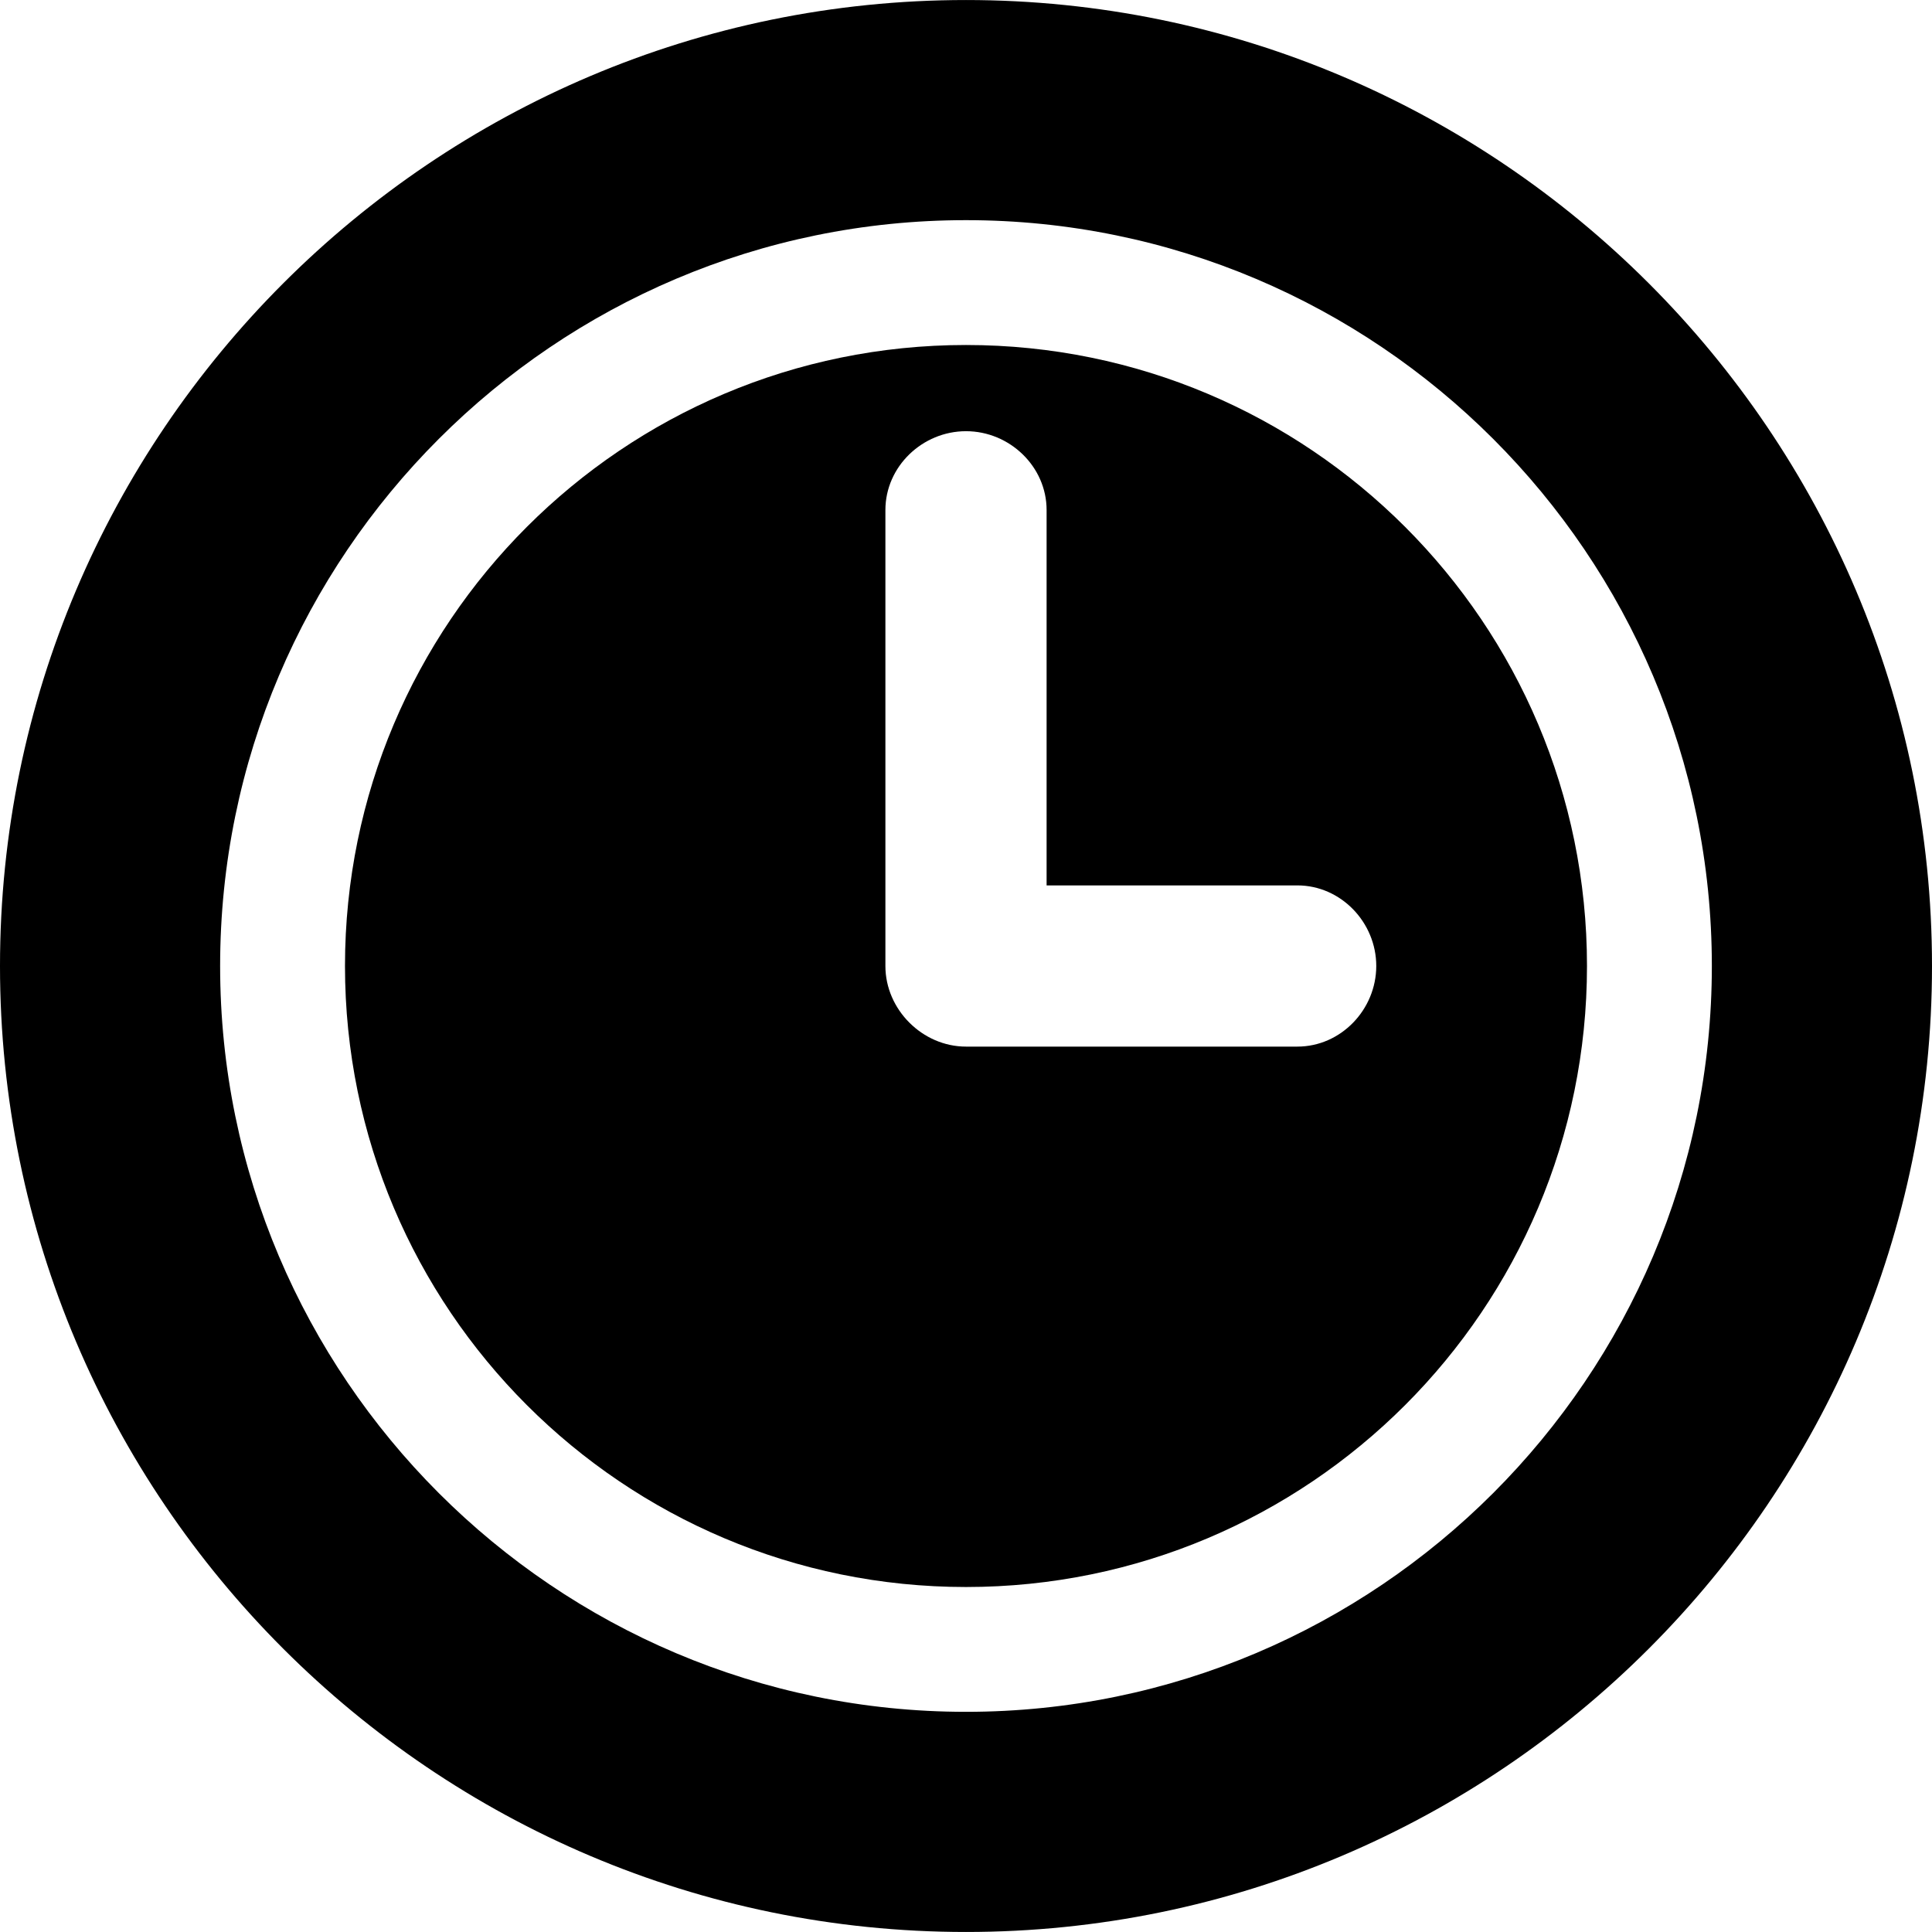 <?xml version="1.0" encoding="iso-8859-1"?>
<!-- Uploaded to: SVG Repo, www.svgrepo.com, Generator: SVG Repo Mixer Tools -->
<!DOCTYPE svg PUBLIC "-//W3C//DTD SVG 1.1//EN" "http://www.w3.org/Graphics/SVG/1.1/DTD/svg11.dtd">
<svg fill="#000000" version="1.1" id="Capa_1" xmlns="http://www.w3.org/2000/svg" xmlns:xlink="http://www.w3.org/1999/xlink" 
	 width="800px" height="800px" viewBox="0 0 486.281 486.281"
	 xml:space="preserve">
<g>
	<g>
		<path d="M243.14,86.835c-86.325,0-156.307,69.976-156.307,156.296c0,86.335,69.982,156.317,156.307,156.317
			c86.32,0,156.302-69.981,156.302-156.317C399.442,156.811,329.46,86.835,243.14,86.835z M326.549,263.428H243.14
			c-10.962,0-20.286-9.324-20.286-20.292V128.379c0-10.961,9.324-19.847,20.286-19.847c10.963,0,20.287,8.885,20.287,19.847v94.476
			h63.122c10.957,0,19.853,9.325,19.853,20.282C346.401,254.104,337.506,263.428,326.549,263.428z"/>
		<path d="M243.14,0.006C109.077,0.006,0,109.078,0,243.146c0,134.059,109.077,243.129,243.14,243.129
			c134.064,0,243.141-109.071,243.141-243.129C486.281,109.078,377.204,0.006,243.14,0.006z M243.14,430.864
			c-103.512,0-187.734-84.21-187.734-187.718c0-103.518,84.222-187.733,187.734-187.733c103.513,0,187.729,84.216,187.729,187.733
			C430.87,346.654,346.653,430.864,243.14,430.864z"/>
	</g>
</g>
</svg>